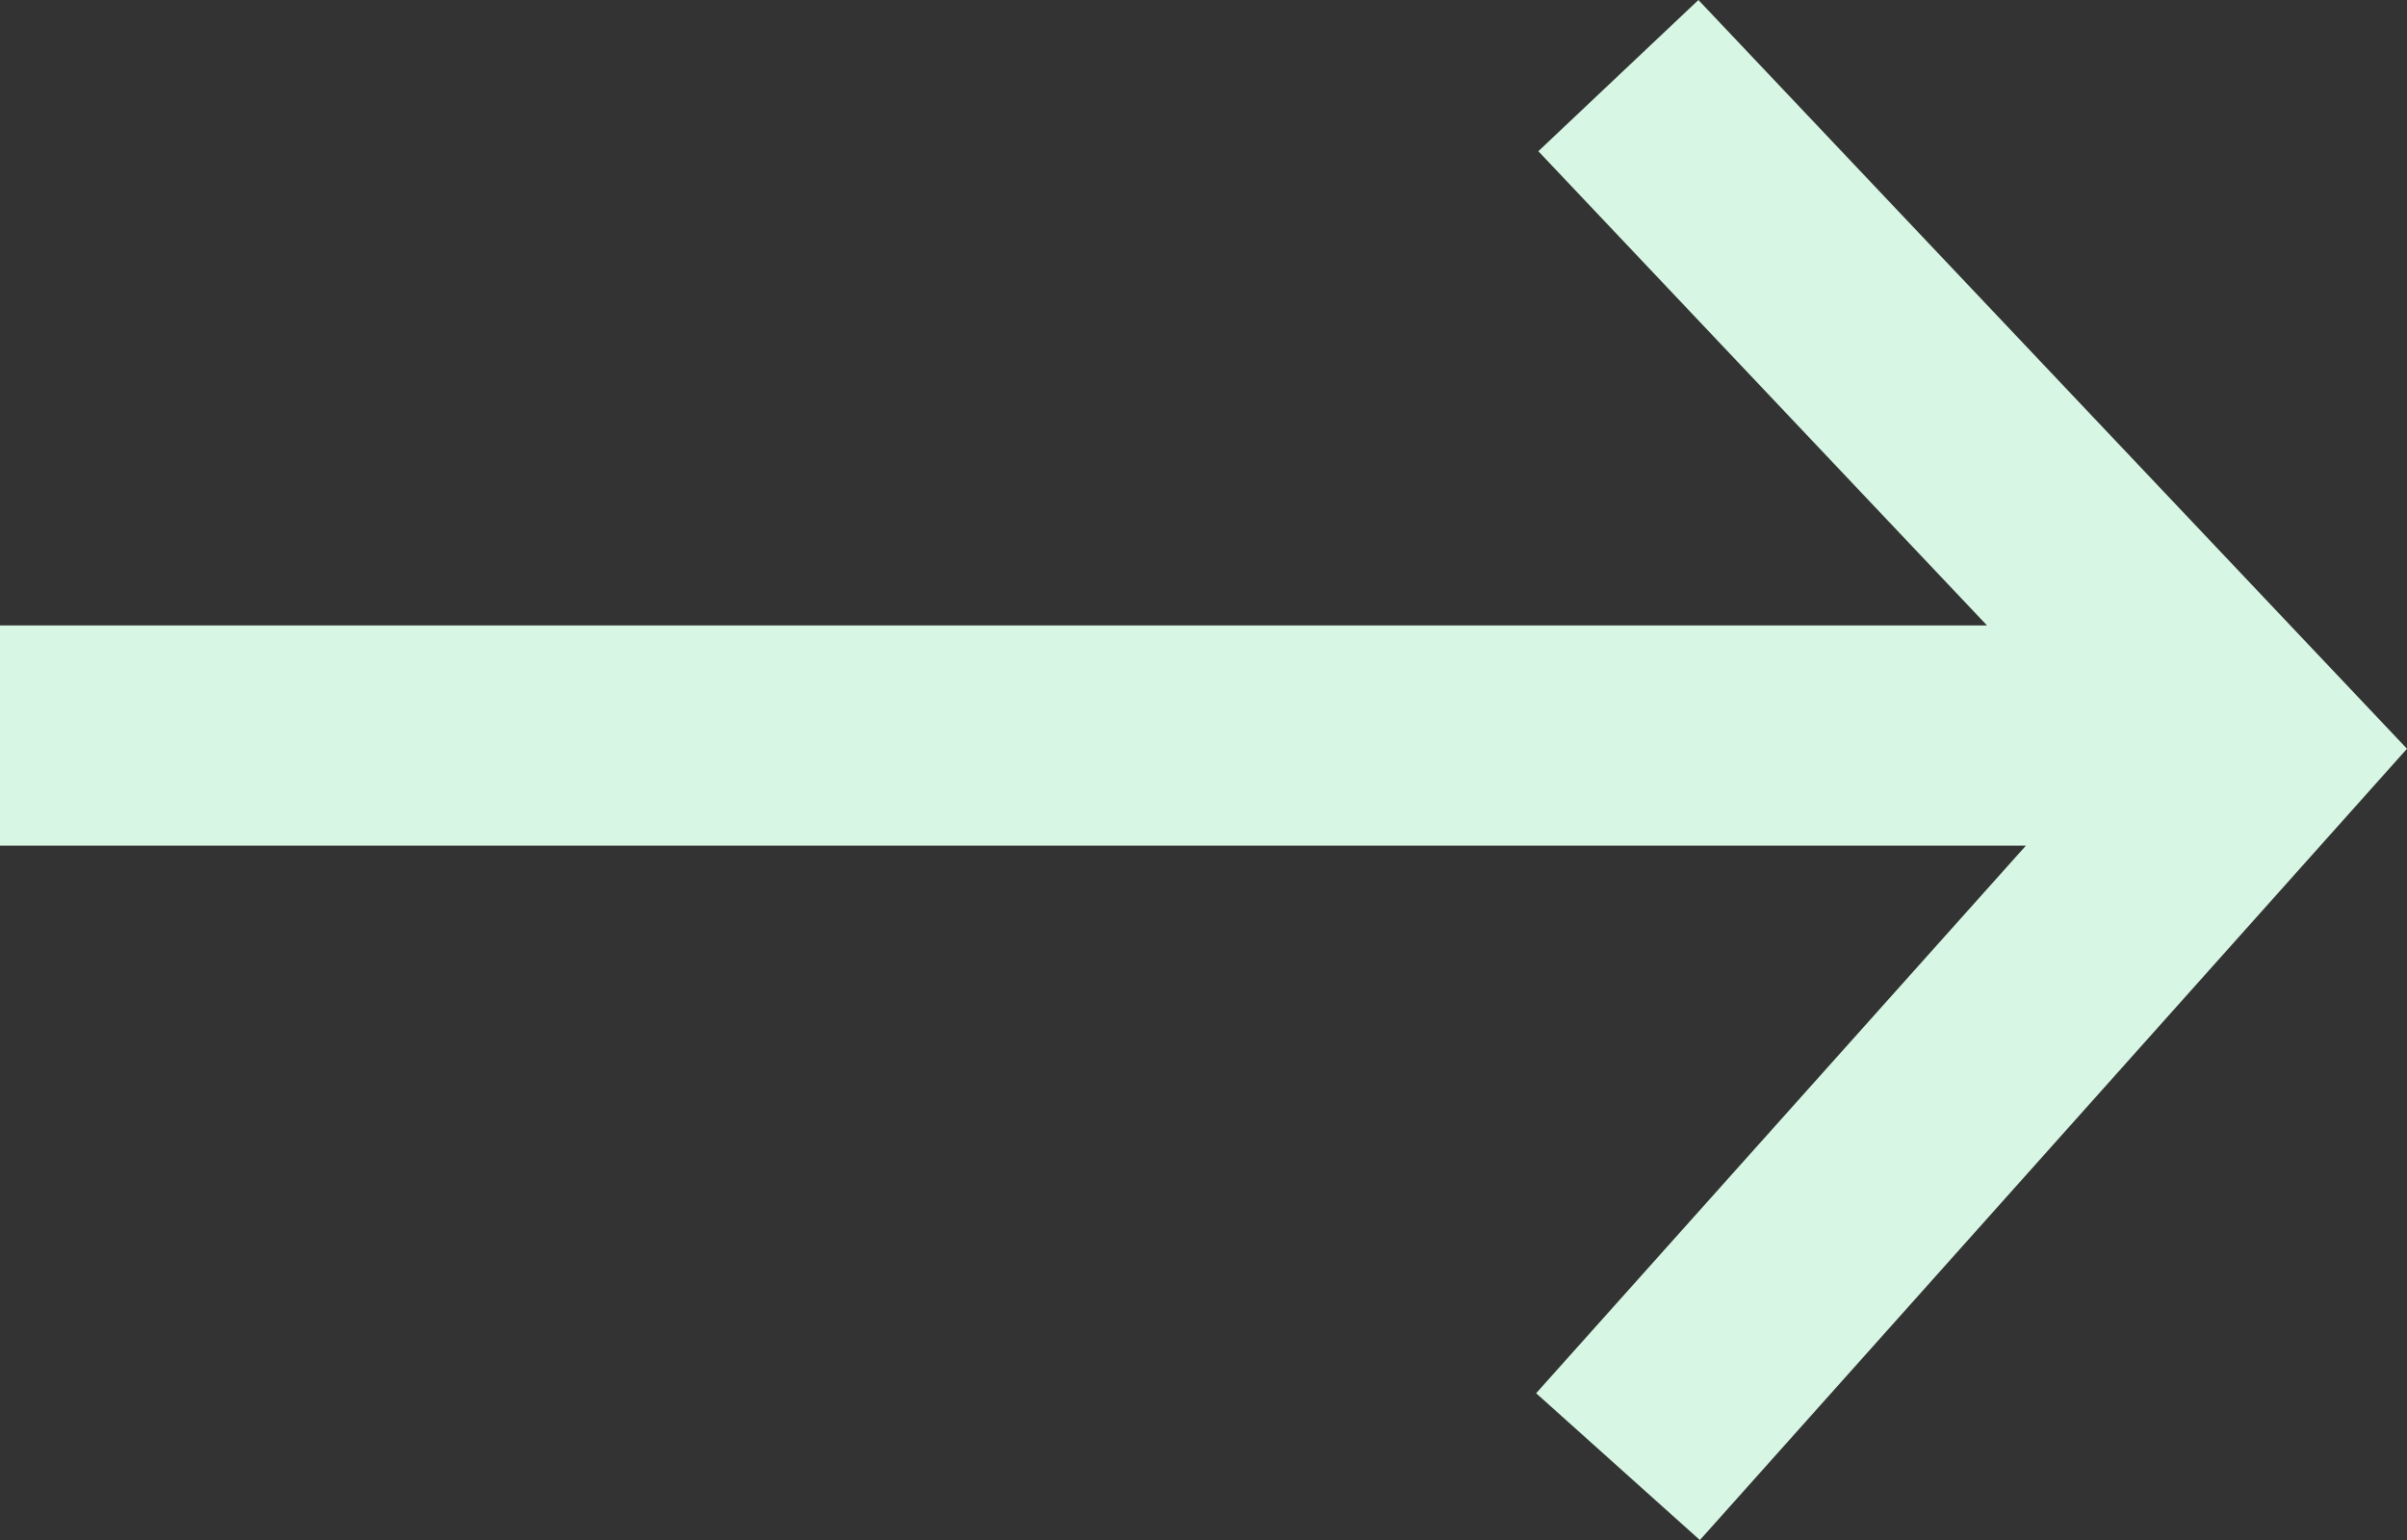 <svg xmlns="http://www.w3.org/2000/svg" viewBox="0 0 32.78 20.98"><rect x="0" y="0" width="32.78" height="20.98" fill="#333333" stroke="none"/><defs></defs><title>Light Green</title><g id="Layer_2" data-name="Layer 2"><g id="DESIGN_STARTS_HERE" data-name="DESIGN STARTS HERE"><polygon style="fill:#D7F6E4;" points="23.13 0 20.95 2.06 27.06 8.52 0 8.52 0 11.52 27.59 11.52 20.92 18.98 23.15 20.98 32.78 10.2 23.13 0"/></g></g></svg>
